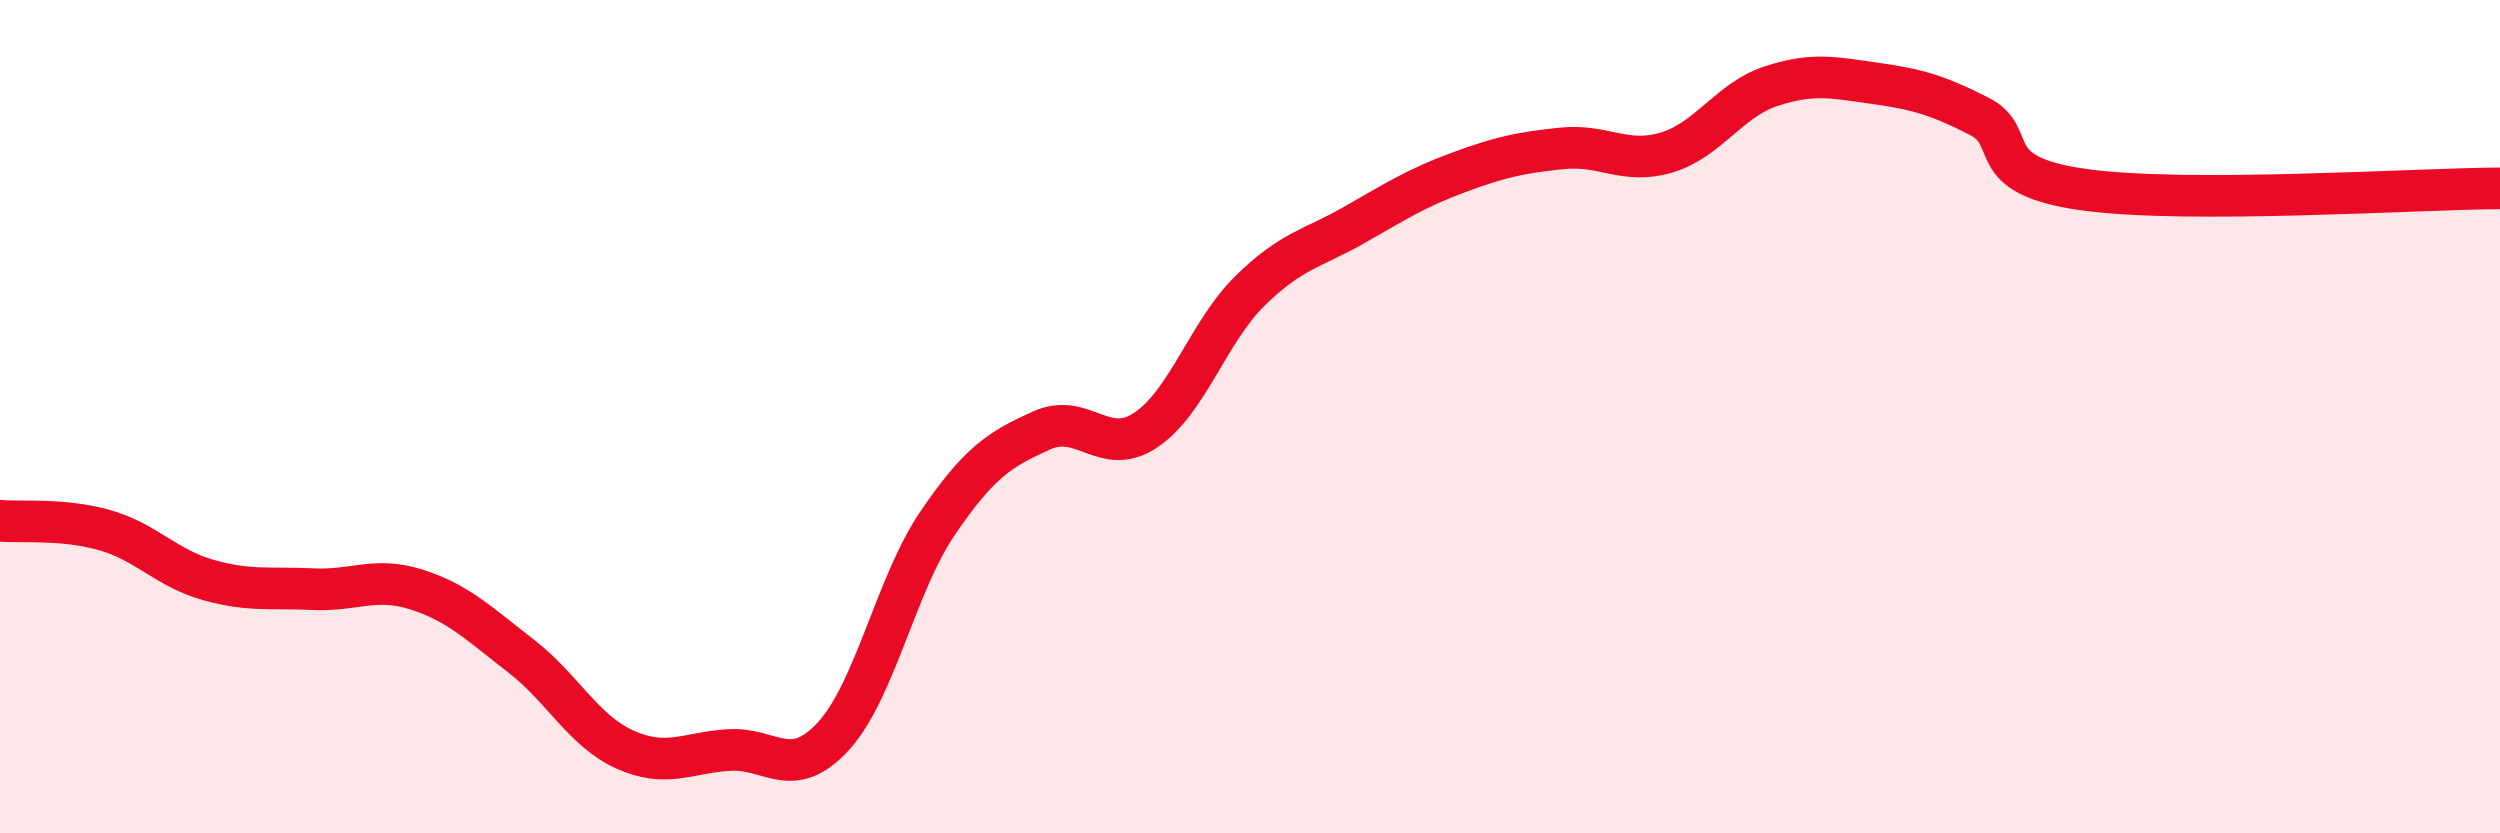 
    <svg width="60" height="20" viewBox="0 0 60 20" xmlns="http://www.w3.org/2000/svg">
      <path
        d="M 0,12.5 C 0.5,12.54 1.5,12.44 2.5,12.72 C 3.5,13 4,13.64 5,13.92 C 6,14.2 6.5,14.09 7.5,14.14 C 8.5,14.19 9,13.83 10,14.15 C 11,14.47 11.5,14.97 12.5,15.74 C 13.5,16.51 14,17.54 15,17.99 C 16,18.44 16.5,18.06 17.5,18 C 18.5,17.94 19,18.76 20,17.67 C 21,16.58 21.5,14.03 22.5,12.56 C 23.5,11.09 24,10.78 25,10.33 C 26,9.88 26.5,10.99 27.5,10.32 C 28.5,9.65 29,7.96 30,6.98 C 31,6 31.5,5.97 32.5,5.4 C 33.5,4.83 34,4.51 35,4.14 C 36,3.77 36.5,3.66 37.5,3.56 C 38.5,3.46 39,3.96 40,3.66 C 41,3.36 41.5,2.4 42.5,2.07 C 43.5,1.74 44,1.86 45,2 C 46,2.14 46.5,2.28 47.5,2.79 C 48.5,3.3 47.5,4.2 50,4.55 C 52.5,4.9 58,4.53 60,4.52L60 20L0 20Z"
        fill="#EB0A25"
        opacity="0.1"
        stroke-linecap="round"
        stroke-linejoin="round"
      />
      <path
        d="M 0,12.5 C 0.5,12.54 1.5,12.44 2.5,12.72 C 3.5,13 4,13.64 5,13.92 C 6,14.2 6.5,14.09 7.5,14.14 C 8.5,14.19 9,13.83 10,14.15 C 11,14.47 11.5,14.97 12.5,15.74 C 13.5,16.51 14,17.54 15,17.99 C 16,18.44 16.5,18.06 17.5,18 C 18.5,17.94 19,18.76 20,17.67 C 21,16.58 21.5,14.03 22.5,12.56 C 23.5,11.09 24,10.78 25,10.33 C 26,9.88 26.5,10.99 27.5,10.32 C 28.5,9.65 29,7.96 30,6.98 C 31,6 31.5,5.97 32.5,5.4 C 33.5,4.83 34,4.51 35,4.14 C 36,3.77 36.5,3.66 37.5,3.56 C 38.5,3.46 39,3.96 40,3.66 C 41,3.36 41.5,2.4 42.5,2.07 C 43.5,1.74 44,1.86 45,2 C 46,2.14 46.5,2.28 47.5,2.79 C 48.5,3.3 47.5,4.2 50,4.55 C 52.5,4.9 58,4.53 60,4.52"
        stroke="#EB0A25"
        stroke-width="1"
        fill="none"
        stroke-linecap="round"
        stroke-linejoin="round"
      />
    </svg>
  